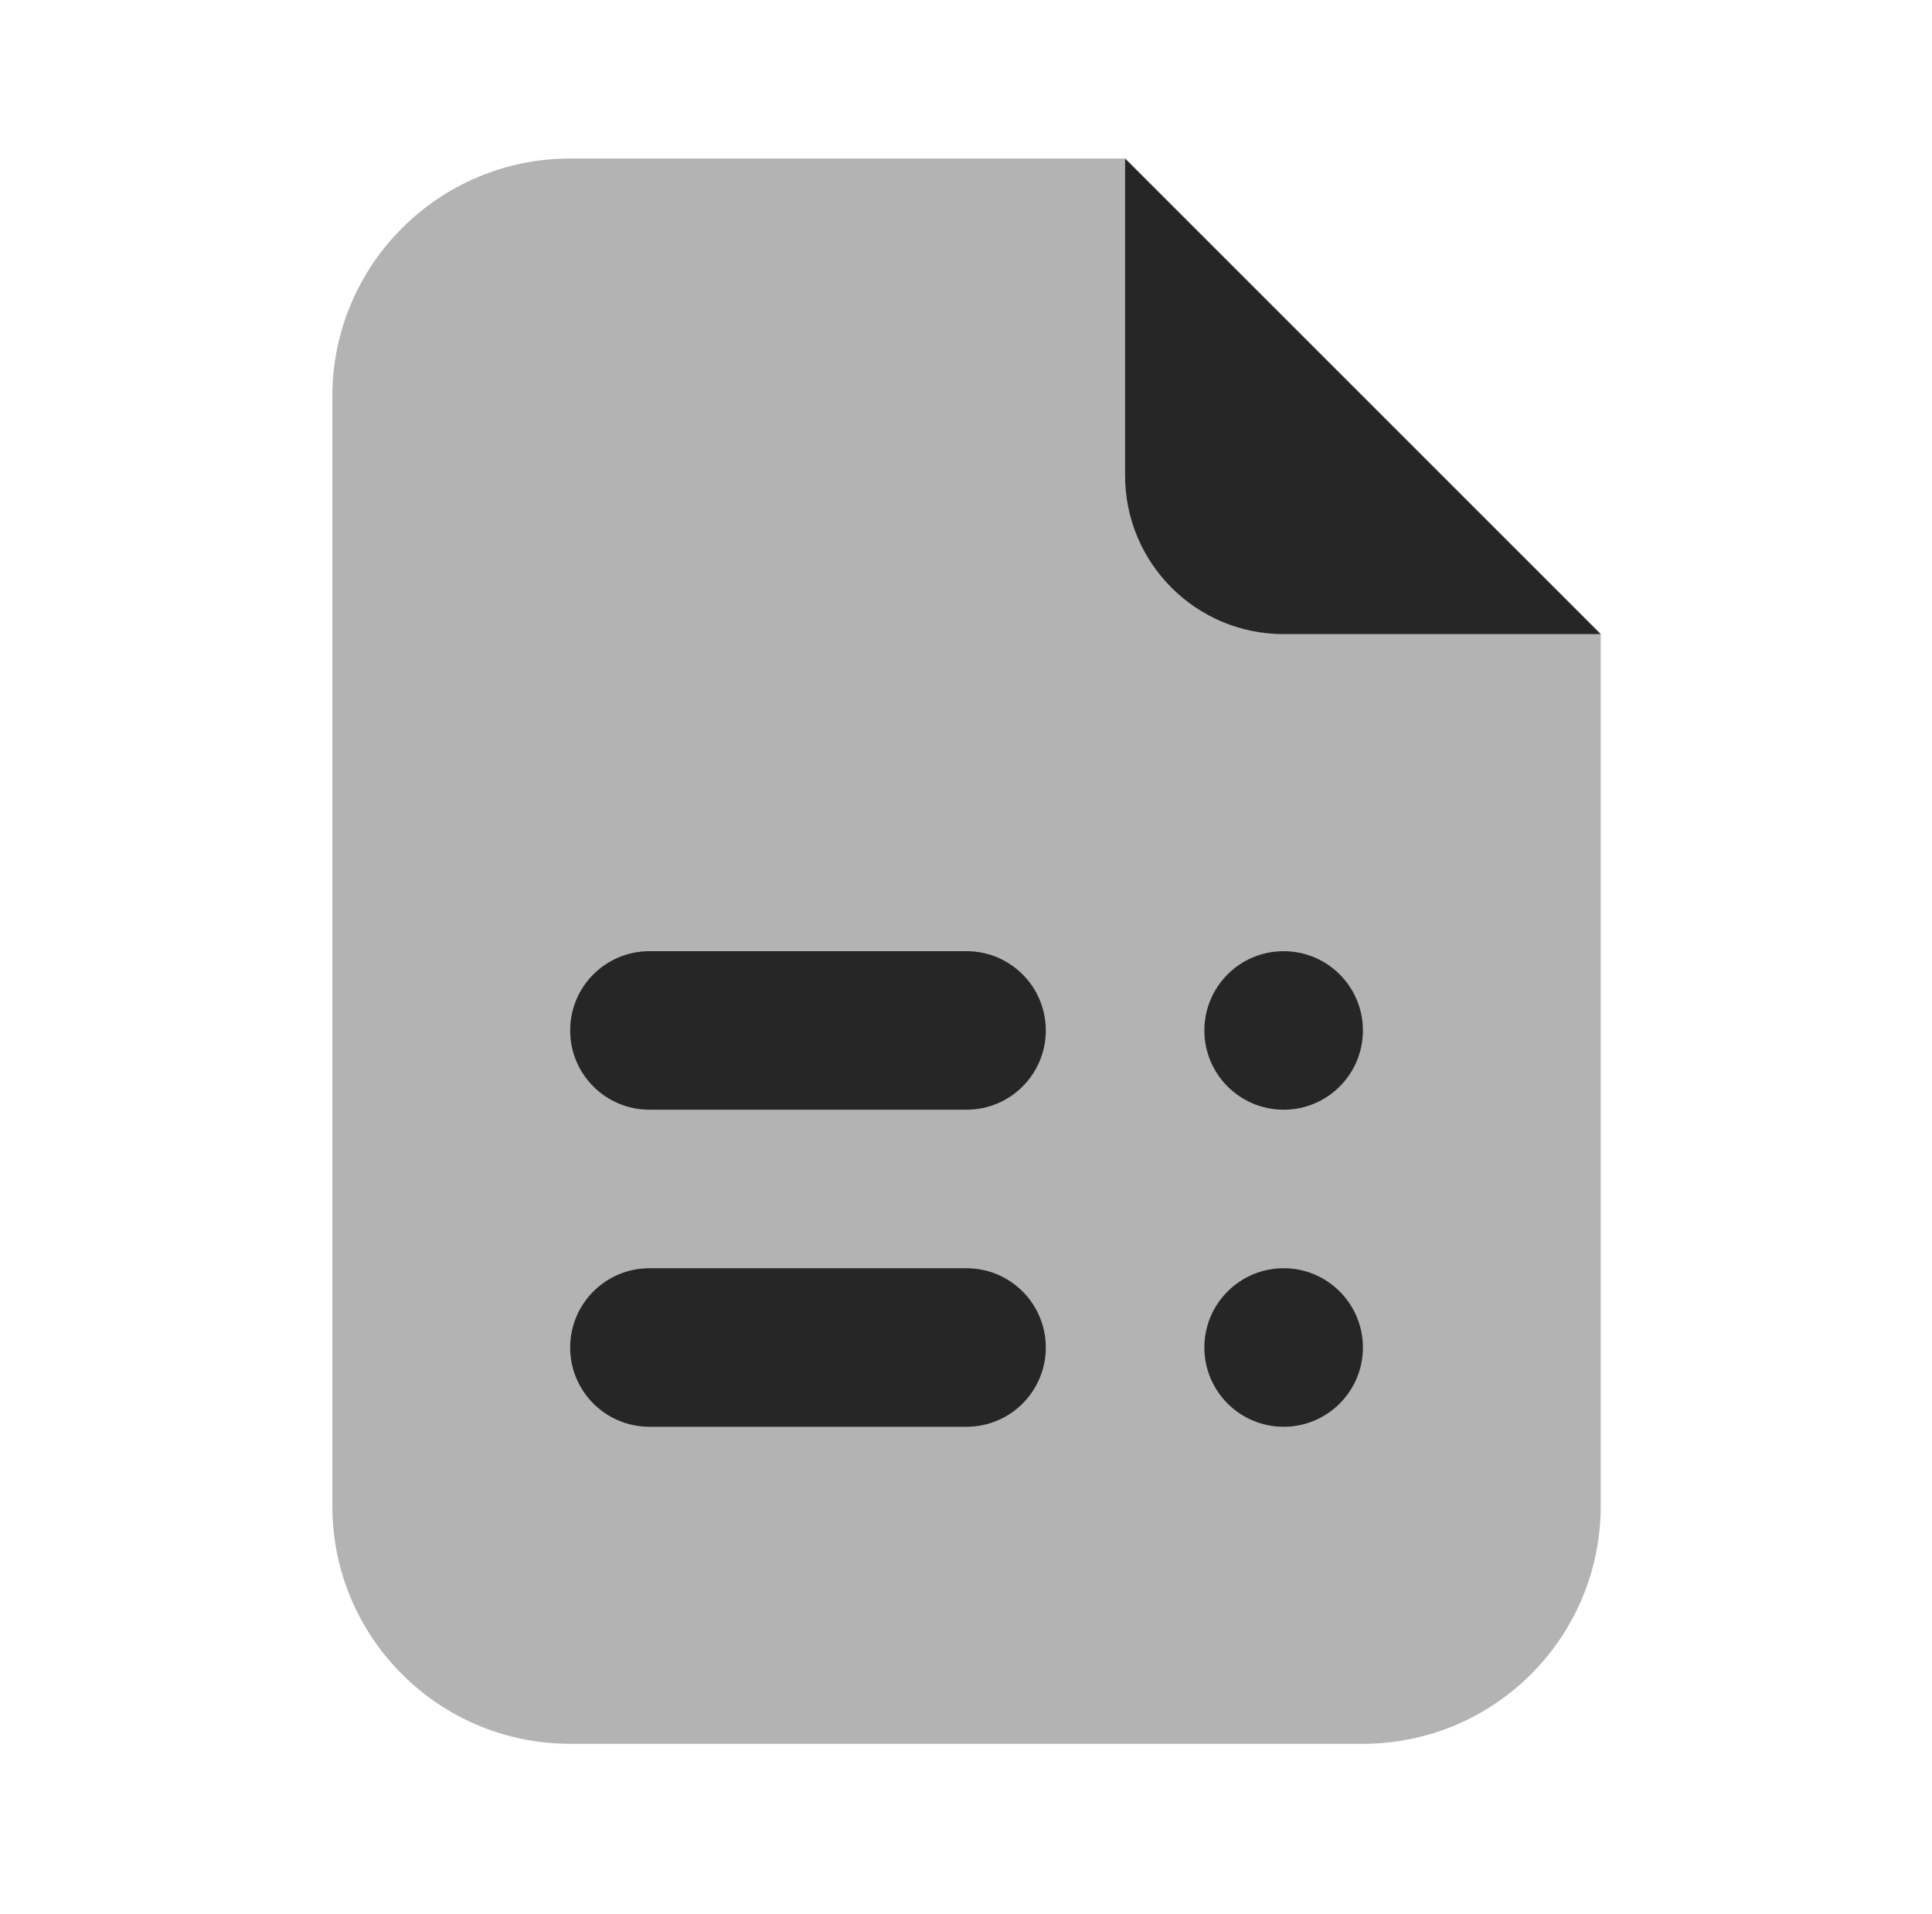 <svg width="111" height="110" viewBox="0 0 111 110" fill="none" xmlns="http://www.w3.org/2000/svg">
<path opacity="0.35" d="M19.094 86.536V22.773C19.094 15.226 25.21 9.109 32.757 9.109H64.639L91.967 36.436V86.536C91.967 94.083 85.85 100.2 78.303 100.2H32.757C25.21 100.2 19.094 94.083 19.094 86.536Z" fill="#262626"/>
<path d="M64.641 27.327V9.109L91.968 36.436H73.75C68.717 36.436 64.641 32.36 64.641 27.327Z" fill="#262626"/>
<path d="M55.531 63.764H37.312C34.794 63.764 32.758 61.724 32.758 59.209C32.758 56.695 34.794 54.655 37.312 54.655H55.531C58.049 54.655 60.085 56.695 60.085 59.209C60.085 61.724 58.049 63.764 55.531 63.764Z" fill="#262626"/>
<path d="M55.531 81.982H37.312C34.794 81.982 32.758 79.942 32.758 77.428C32.758 74.913 34.794 72.873 37.312 72.873H55.531C58.049 72.873 60.085 74.913 60.085 77.428C60.085 79.942 58.049 81.982 55.531 81.982Z" fill="#262626"/>
<path d="M73.75 63.764C76.265 63.764 78.304 61.725 78.304 59.209C78.304 56.694 76.265 54.655 73.75 54.655C71.234 54.655 69.195 56.694 69.195 59.209C69.195 61.725 71.234 63.764 73.75 63.764Z" fill="#262626"/>
<path d="M73.75 81.982C76.265 81.982 78.304 79.943 78.304 77.428C78.304 74.912 76.265 72.873 73.75 72.873C71.234 72.873 69.195 74.912 69.195 77.428C69.195 79.943 71.234 81.982 73.75 81.982Z" fill="#262626"/>
</svg>
